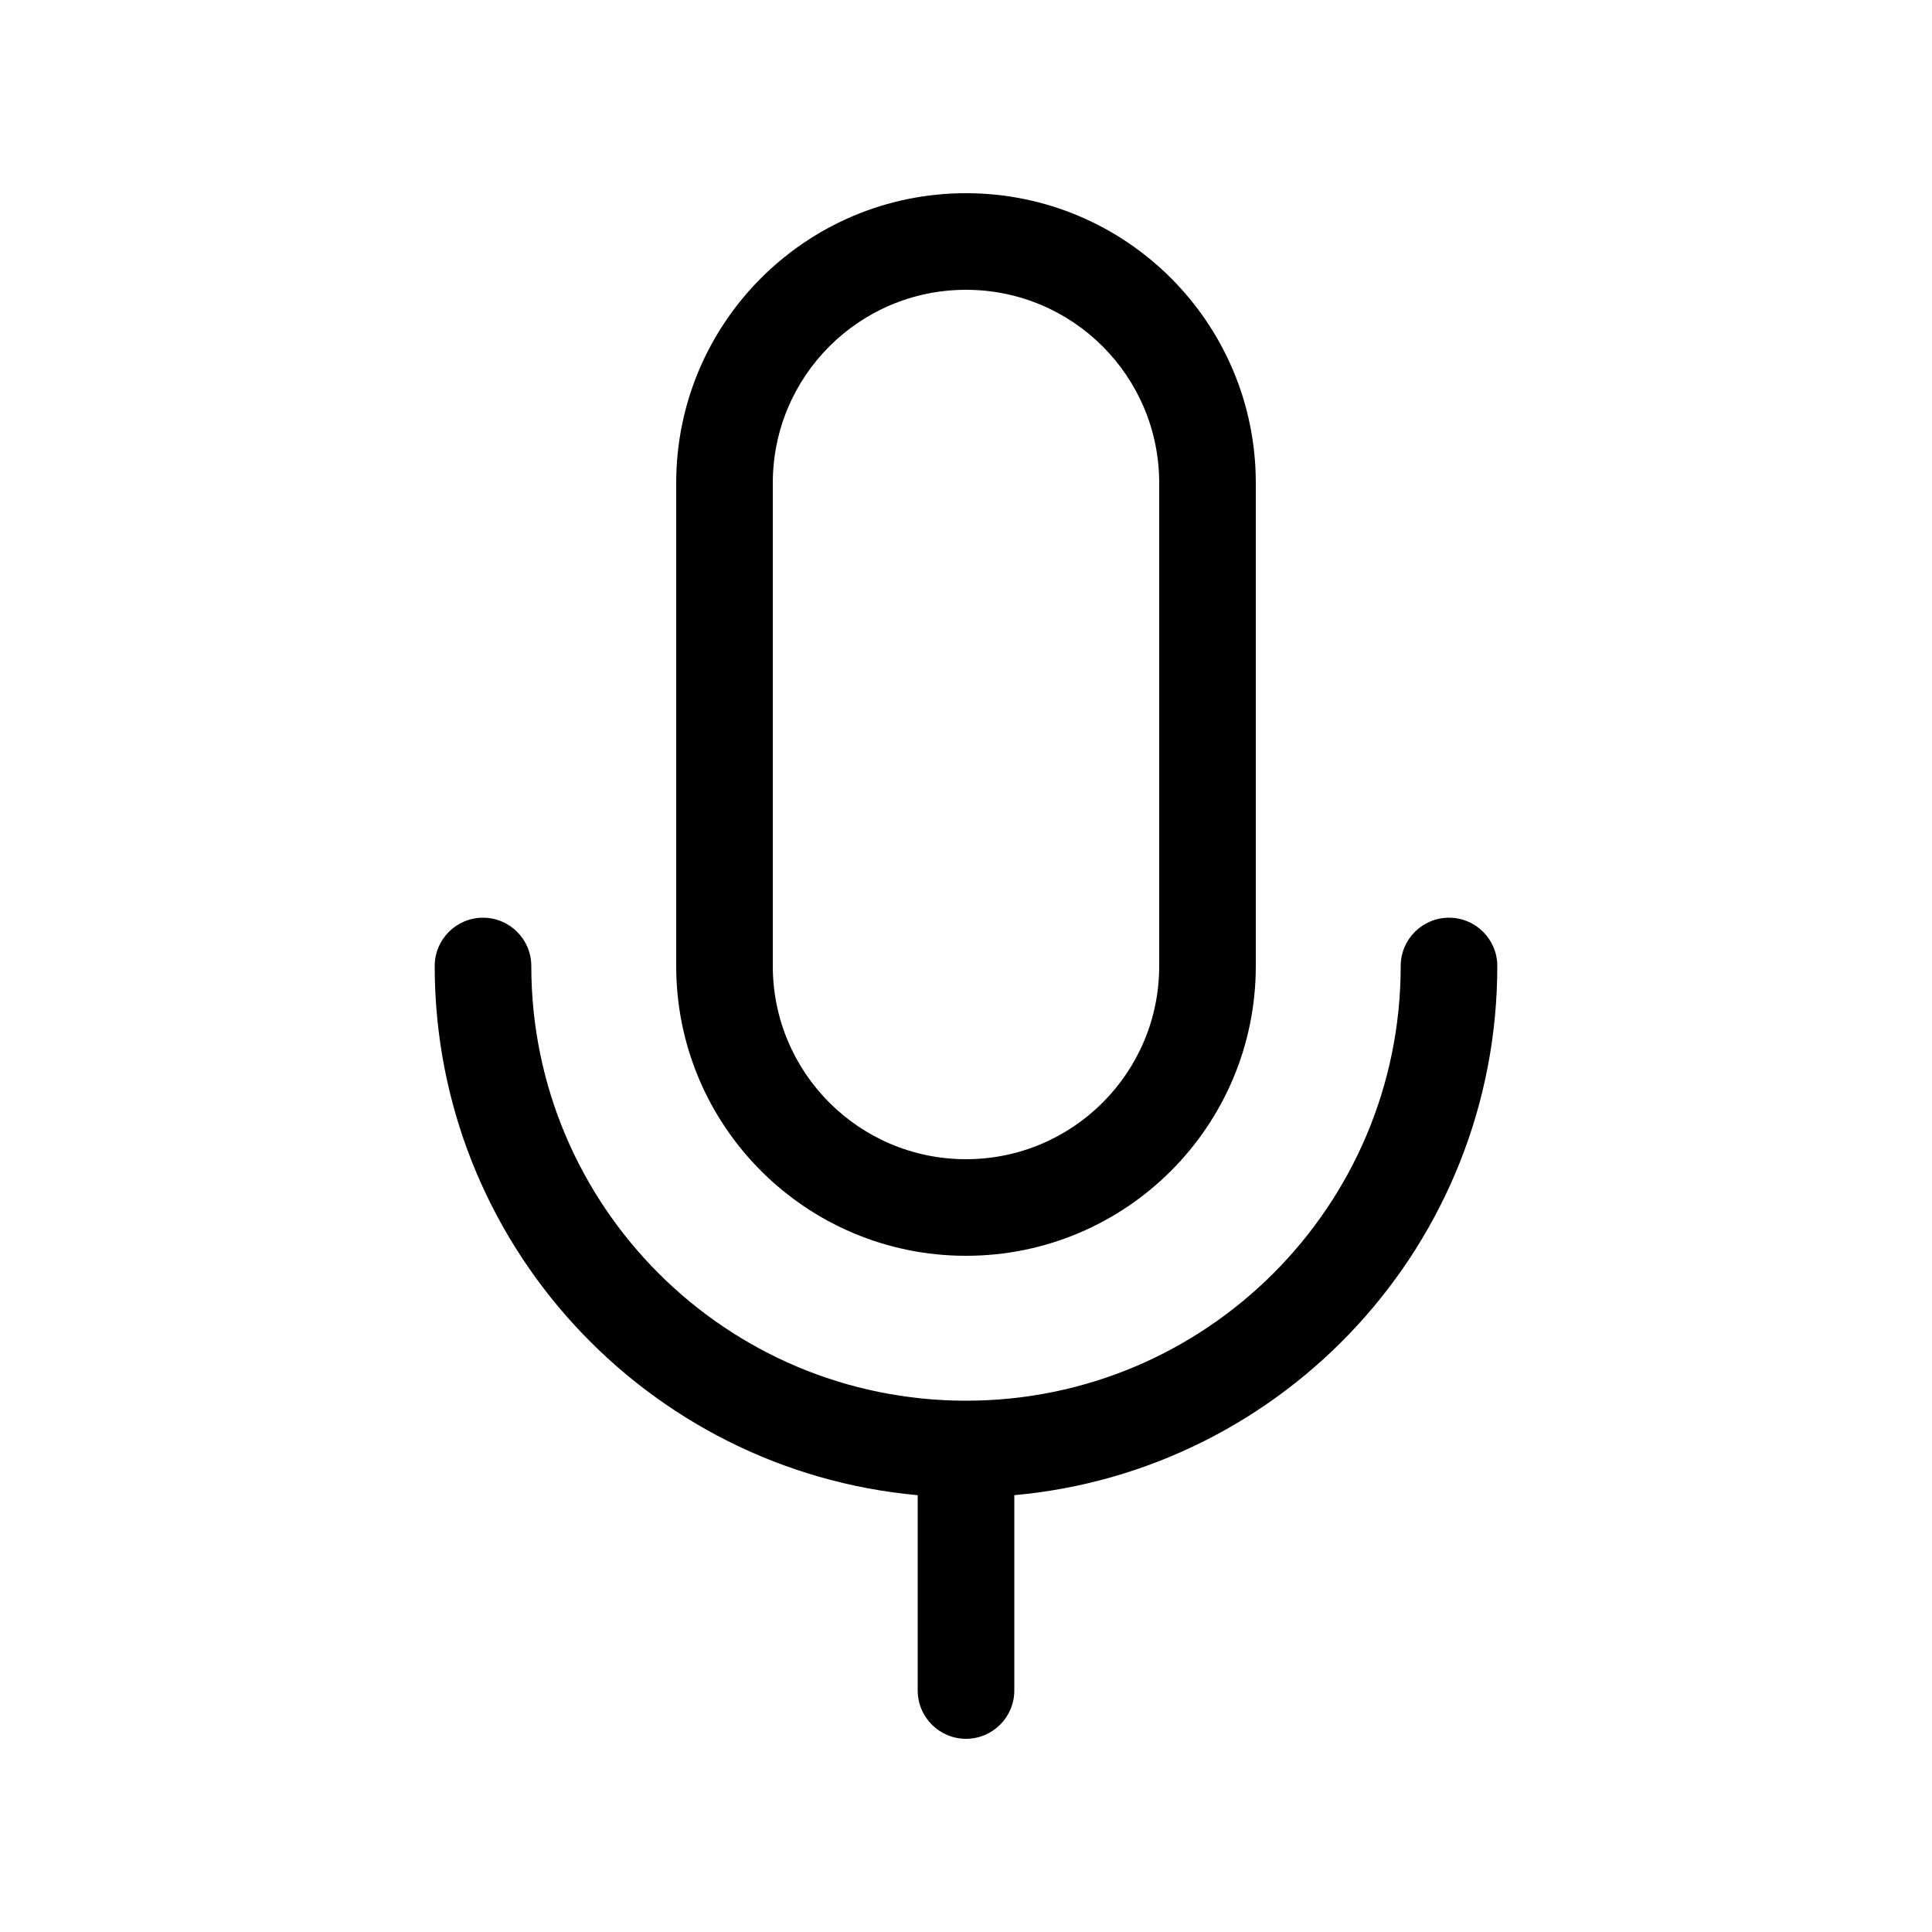 <svg xmlns="http://www.w3.org/2000/svg" viewBox="0 0 20 20" fill="none"><path d="M10 13C11.657 13 13 11.657 13 10V5C13 3.343 11.657 2 10 2C8.343 2 7 3.343 7 5V10C7 11.657 8.343 13 10 13ZM10 12C8.895 12 8 11.105 8 10V5C8 3.895 8.895 3 10 3C11.105 3 12 3.895 12 5V10C12 11.105 11.105 12 10 12ZM5 9.5C5.276 9.5 5.5 9.724 5.5 10C5.5 12.485 7.515 14.5 10 14.5C12.485 14.5 14.5 12.485 14.5 10C14.5 9.724 14.724 9.5 15 9.5C15.276 9.5 15.5 9.724 15.5 10C15.5 12.869 13.303 15.225 10.5 15.478V17.5C10.5 17.776 10.276 18 10 18C9.724 18 9.5 17.776 9.5 17.5V15.478C6.697 15.225 4.5 12.869 4.5 10C4.5 9.724 4.724 9.5 5 9.5Z" fill="currentColor"/></svg>